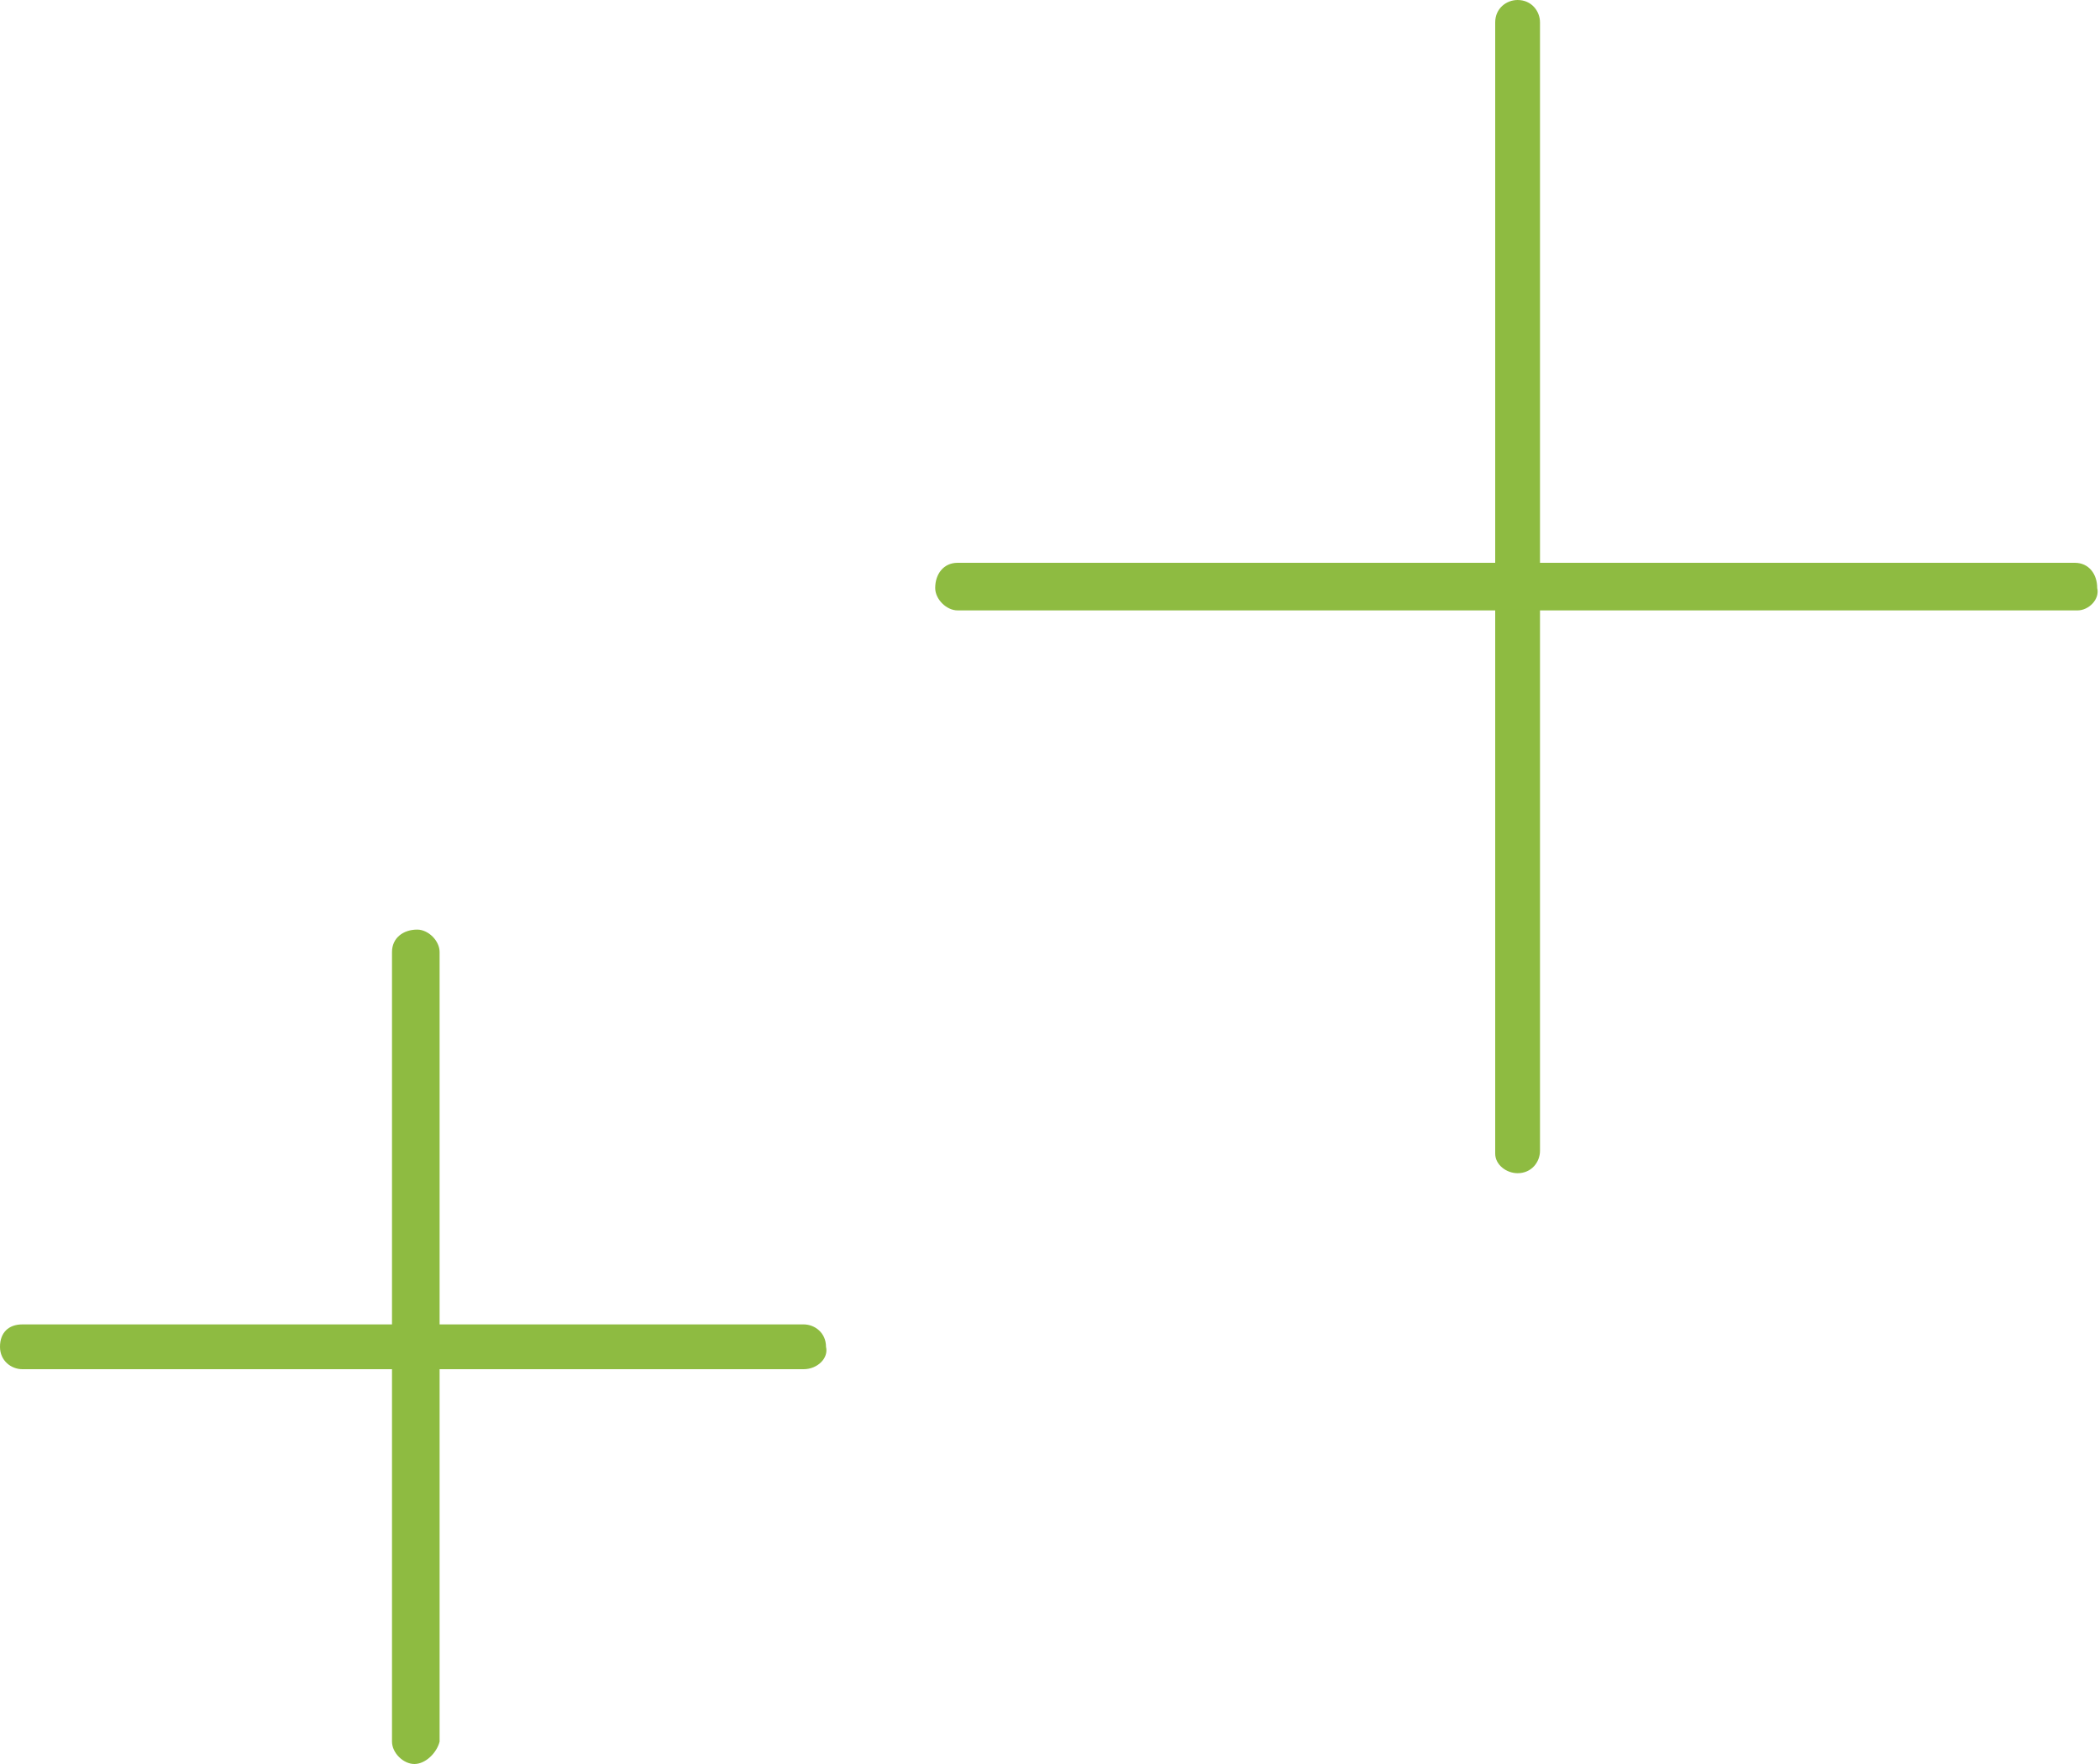 <?xml version="1.0" encoding="utf-8"?>
<!-- Generator: Adobe Illustrator 20.1.0, SVG Export Plug-In . SVG Version: 6.00 Build 0)  -->
<svg version="1.1" id="Layer_1" xmlns="http://www.w3.org/2000/svg" xmlns:xlink="http://www.w3.org/1999/xlink" x="0px" y="0px"
	 viewBox="0 0 75 63" style="enable-background:new 0 0 75 63;" xml:space="preserve">
<style type="text/css">
	.st0{fill:#8EBB41;}
</style>
<path class="st0" d="M54.2,41.9c-0.4,0-0.8-0.3-0.8-0.7c0,0,0,0,0-0.1V0.8c0-0.5,0.4-0.8,0.8-0.8C54.7,0,55,0.4,55,0.8v40.3
	C55,41.5,54.7,41.9,54.2,41.9C54.2,41.9,54.2,41.9,54.2,41.9z"/>
<path class="st0" d="M74.2,21.8H34.2c-0.4,0-0.8-0.4-0.8-0.8c0-0.5,0.3-0.9,0.8-0.9c0,0,0,0,0,0h39.9c0.5,0,0.8,0.4,0.8,0.9
	C75,21.4,74.6,21.8,74.2,21.8L74.2,21.8z"/>
<path class="st0" d="M14.8,63c-0.4,0-0.8-0.4-0.8-0.8V34c0-0.5,0.4-0.8,0.9-0.8c0.4,0,0.8,0.4,0.8,0.8v28.2
	C15.6,62.6,15.2,63,14.8,63L14.8,63z"/>
<path class="st0" d="M28.7,48.9H0.8c-0.4,0-0.8-0.3-0.8-0.8s0.3-0.8,0.8-0.8c0,0,0,0,0,0h27.9c0.4,0,0.8,0.3,0.8,0.8
	C29.6,48.5,29.2,48.9,28.7,48.9C28.8,48.9,28.7,48.9,28.7,48.9L28.7,48.9z"/>
</svg>
